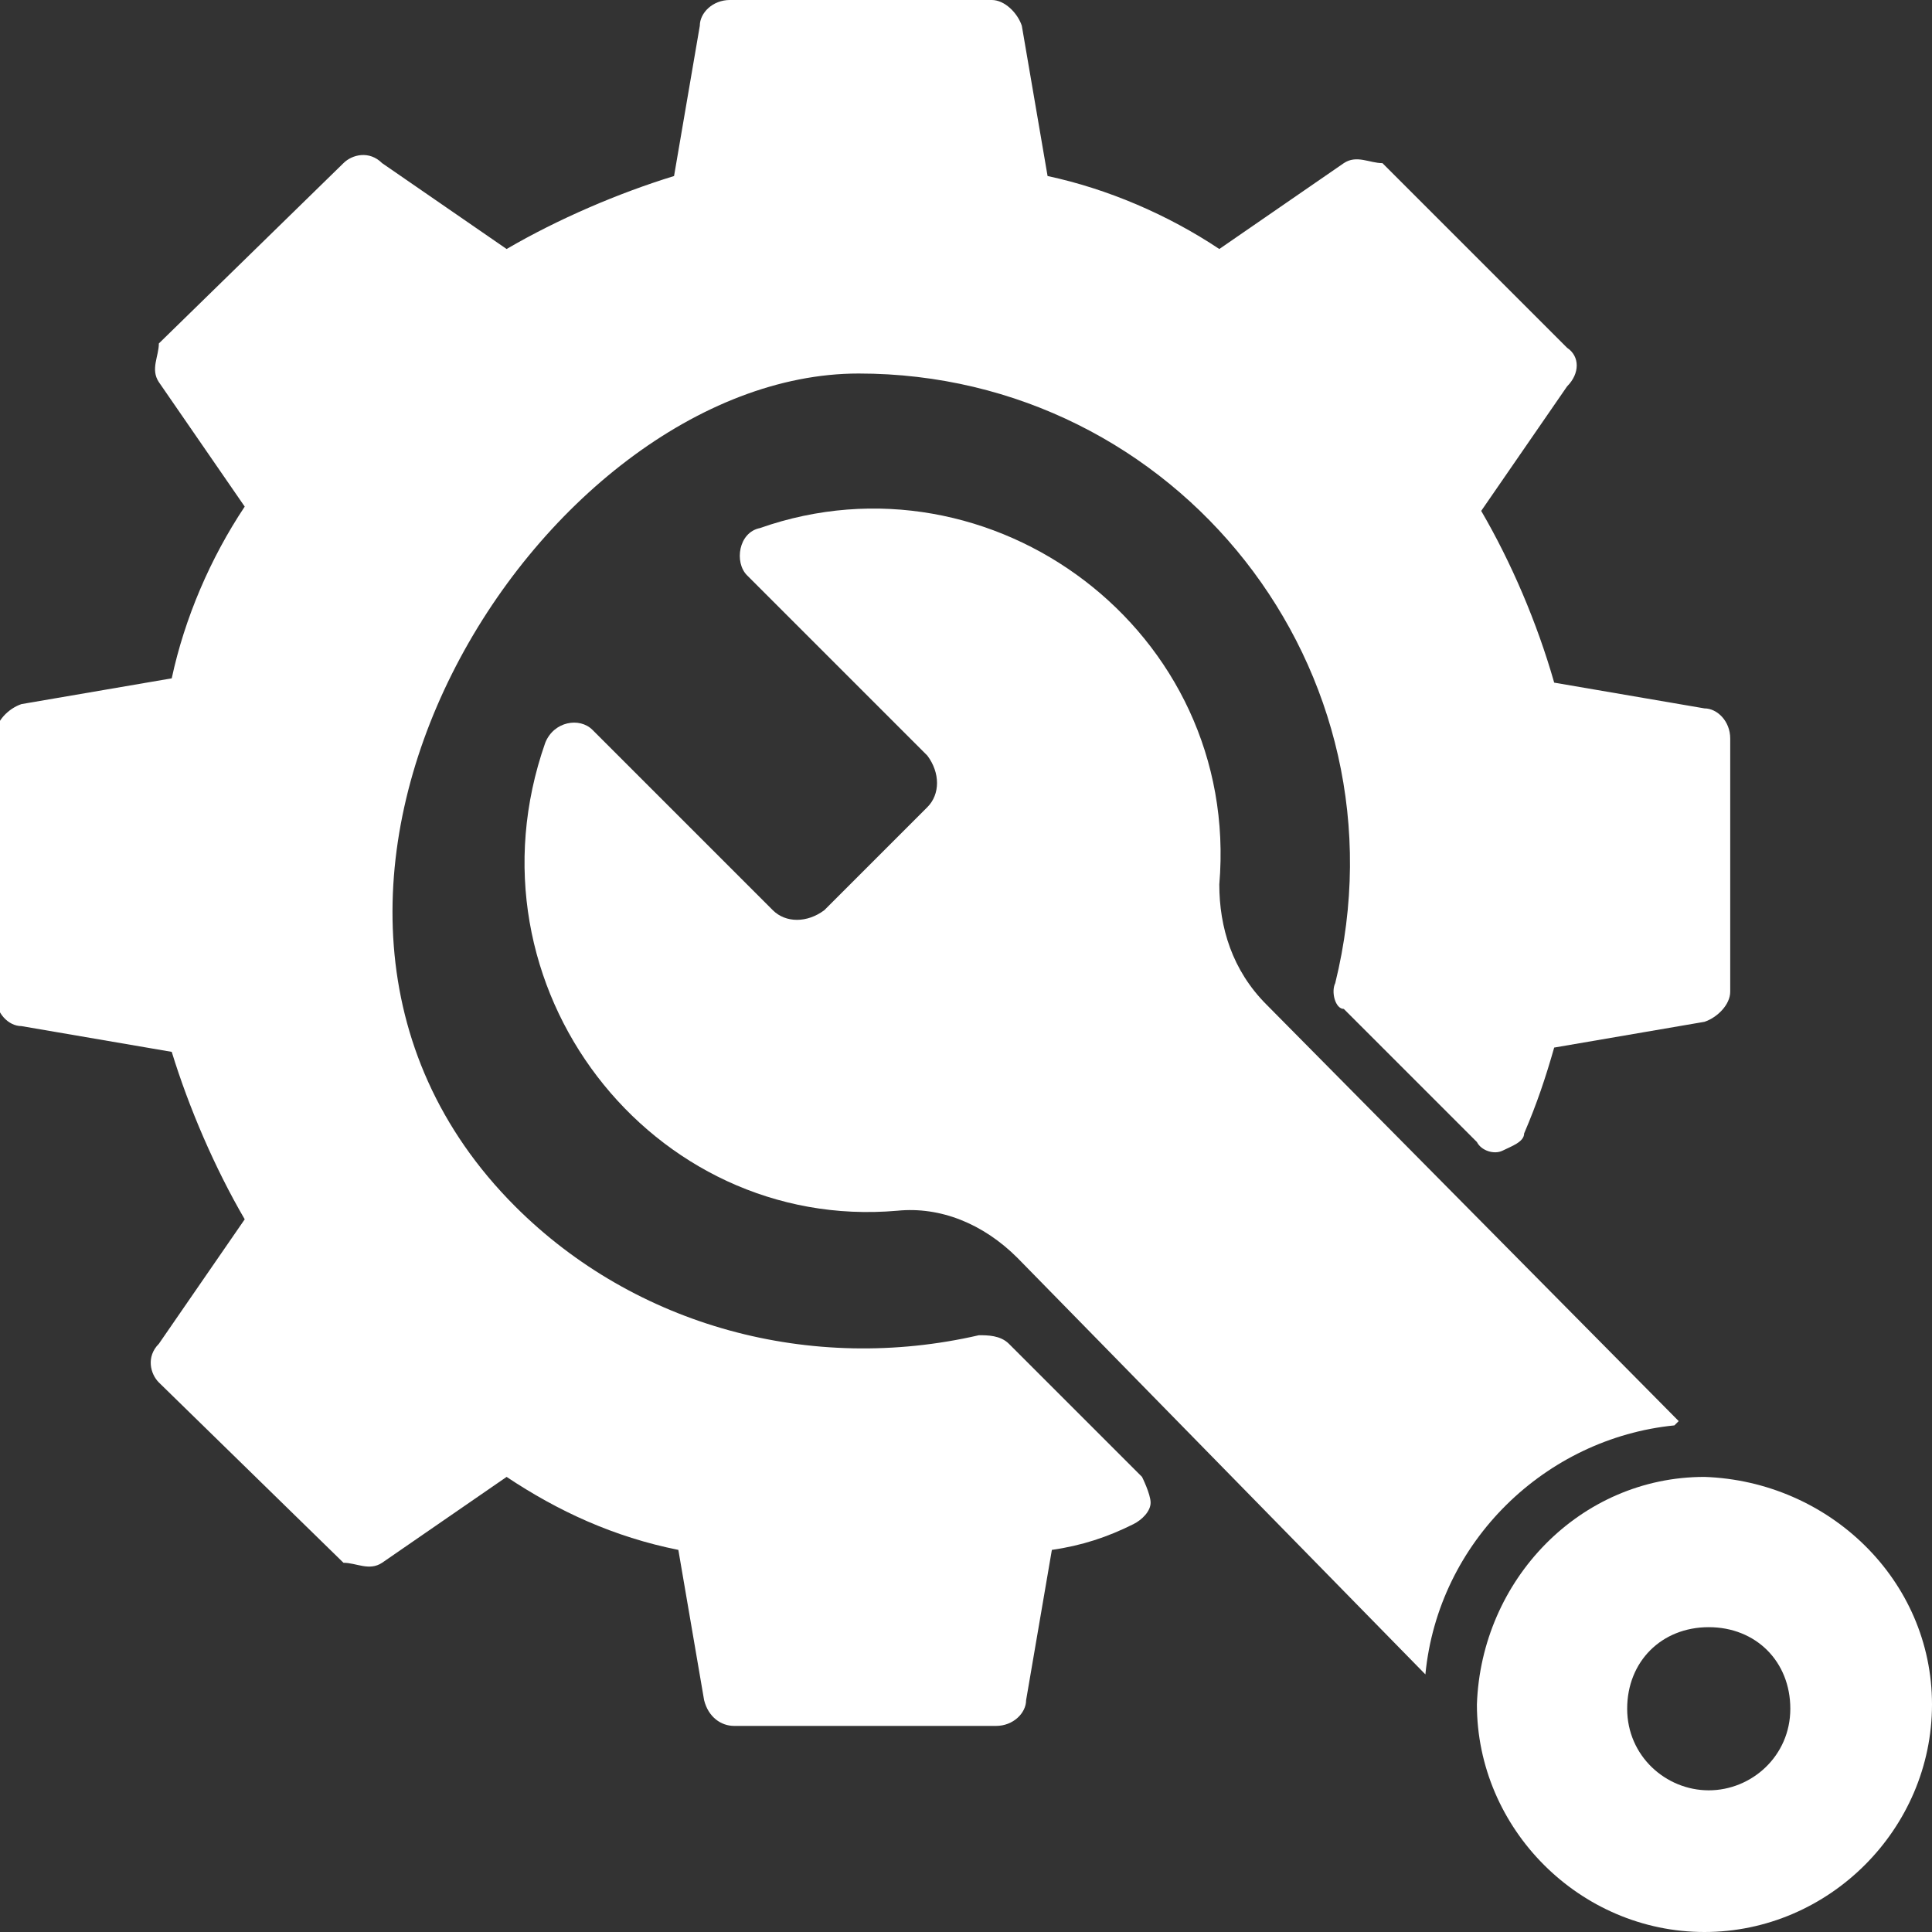 <?xml version="1.0" encoding="UTF-8"?><svg id="Laag_1" xmlns="http://www.w3.org/2000/svg" width="45" height="45" viewBox="0 0 45 45"><rect x="0" y="0" width="45" height="45" fill="#333333" stroke="none"/><defs><style>.cls-1{fill:#fff;stroke-width:0px;}</style></defs><path class="cls-1" d="M40.3,23.1c0,.3-.3.6-.6.7l-3.5.6c-.2.7-.4,1.3-.7,2,0,.2-.3.3-.5.4s-.5,0-.6-.2l-3.1-3.1c-.2,0-.3-.4-.2-.6,1.8-7.3-3.7-14.2-11.1-14.2s-15.2,12.2-8,19.4c2.8,2.8,6.9,3.9,10.8,3,.2,0,.5,0,.7.2l3.1,3.1c0,0,.2.4.2.6s-.2.4-.4.5c-.6.3-1.2.5-1.9.6l-.6,3.5c0,.3-.3.6-.7.6h-6.1c-.3,0-.6-.2-.7-.6l-.6-3.5c-1.5-.3-2.8-.9-4-1.7l-2.9,2c-.3.2-.6,0-.9,0l-4.3-4.2c-.2-.2-.3-.6,0-.9l2-2.9c-.7-1.2-1.3-2.6-1.7-3.9l-3.5-.6c-.3,0-.6-.3-.6-.7v-6.1c0-.3.3-.6.6-.7l3.5-.6c.3-1.4.9-2.8,1.7-4l-2-2.9c-.2-.3,0-.6,0-.9l4.3-4.2c.2-.2.6-.3.9,0l2.9,2c1.2-.7,2.6-1.3,3.9-1.7l.6-3.5c0-.3.3-.6.7-.6h6.1c.3,0,.6.3.7.6l.6,3.5c1.4.3,2.8.9,4,1.7l2.9-2c.3-.2.6,0,.9,0l4.3,4.3c.3.2.3.6,0,.9l-2,2.9c.7,1.2,1.3,2.6,1.7,4l3.5.6c.3,0,.6.3.6.7v5.9Z"/><path class="cls-1" d="M39,33.2c-3,.3-5.5,2.7-5.8,5.8l-9.5-9.7c-.8-.8-1.8-1.2-2.8-1.1-5.7.5-10.2-5.2-8.2-10.9.2-.5.8-.6,1.1-.3l4.2,4.2c.3.3.8.3,1.2,0l2.4-2.4c.3-.3.3-.8,0-1.2l-4.2-4.2c-.3-.3-.2-1,.3-1.1,5.4-1.9,11.2,2.4,10.7,8.3,0,1,.3,2,1.1,2.8l9.6,9.7h0Z"/><path class="cls-1" d="M45,39.7c0-2.9-2.4-5.2-5.3-5.3-2.9,0-5.2,2.4-5.3,5.3,0,2.9,2.4,5.3,5.3,5.3s5.3-2.4,5.3-5.3ZM39.8,41.7c-1,0-1.9-.8-1.9-1.9s.8-1.9,1.9-1.9,1.9.8,1.9,1.9-.9,1.9-1.9,1.9Z"/></svg>